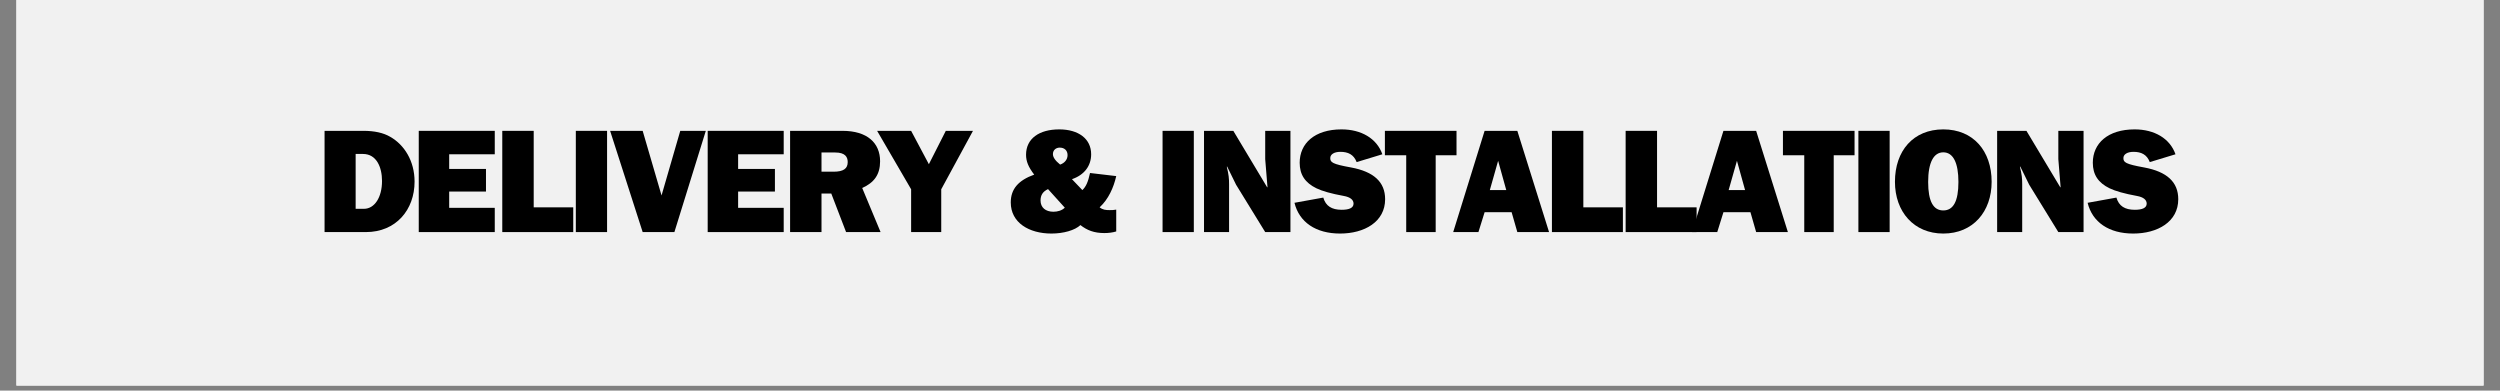 <svg xmlns="http://www.w3.org/2000/svg" xmlns:xlink="http://www.w3.org/1999/xlink" width="320" zoomAndPan="magnify" viewBox="0 0 240 37.5" height="50" preserveAspectRatio="xMidYMid meet" version="1.0"><rect x="0" y="0" width="240" height="37.5" fill="#808080" stroke="none"/><defs><g/><clipPath id="0efde07186"><path d="M 1.578 0 L 238.422 0 L 238.422 37.008 L 1.578 37.008 Z M 1.578 0 " clip-rule="nonzero"/></clipPath></defs><g clip-path="url(#0efde07186)"><path fill="#ffffff" d="M 1.578 0 L 238.422 0 L 238.422 37.008 L 1.578 37.008 Z M 1.578 0 " fill-opacity="1" fill-rule="nonzero"/><path fill="#f1f1f1" d="M 1.578 0 L 238.422 0 L 238.422 37.008 L 1.578 37.008 Z M 1.578 0 " fill-opacity="1" fill-rule="nonzero"/></g><g fill="#000000" fill-opacity="1"><g transform="translate(30.408, 22.28)"><g><path d="M 0.75 -9.719 L 0.75 0 L 4.719 0 C 7.609 0 9.391 -2.141 9.391 -4.844 C 9.391 -6.828 8.406 -8.375 7.062 -9.141 C 6.406 -9.531 5.531 -9.719 4.5 -9.719 Z M 3.734 -7.5 L 4.438 -7.5 C 5.734 -7.5 6.266 -6.234 6.266 -4.906 C 6.266 -3.328 5.547 -2.234 4.531 -2.234 L 3.734 -2.234 Z M 3.734 -7.5 "/></g></g></g><g fill="#000000" fill-opacity="1"><g transform="translate(39.466, 22.28)"><g><path d="M 0.734 -9.719 L 0.734 0 L 8.031 0 L 8.031 -2.328 L 3.656 -2.328 L 3.656 -3.891 L 7.188 -3.891 L 7.188 -6.062 L 3.656 -6.062 L 3.656 -7.469 L 8.031 -7.469 L 8.031 -9.719 Z M 0.734 -9.719 "/></g></g></g><g fill="#000000" fill-opacity="1"><g transform="translate(47.391, 22.28)"><g><path d="M 0.828 -9.719 L 0.828 0 L 7.641 0 L 7.641 -2.375 L 3.844 -2.375 L 3.844 -9.719 Z M 0.828 -9.719 "/></g></g></g><g fill="#000000" fill-opacity="1"><g transform="translate(54.467, 22.28)"><g><path d="M 0.812 -9.719 L 0.812 0 L 3.812 0 L 3.812 -9.719 Z M 0.812 -9.719 "/></g></g></g><g fill="#000000" fill-opacity="1"><g transform="translate(58.43, 22.28)"><g><path d="M 0.141 -9.719 L 3.266 0 L 6.312 0 L 9.328 -9.719 L 6.875 -9.719 L 5.078 -3.516 L 3.266 -9.719 Z M 0.141 -9.719 "/></g></g></g><g fill="#000000" fill-opacity="1"><g transform="translate(67.204, 22.28)"><g><path d="M 0.734 -9.719 L 0.734 0 L 8.031 0 L 8.031 -2.328 L 3.656 -2.328 L 3.656 -3.891 L 7.188 -3.891 L 7.188 -6.062 L 3.656 -6.062 L 3.656 -7.469 L 8.031 -7.469 L 8.031 -9.719 Z M 0.734 -9.719 "/></g></g></g><g fill="#000000" fill-opacity="1"><g transform="translate(75.13, 22.28)"><g><path d="M 0.719 -9.719 L 0.719 0 L 3.734 0 L 3.734 -3.703 L 4.672 -3.703 L 6.094 0 L 9.406 0 L 7.641 -4.234 C 8.797 -4.75 9.359 -5.531 9.359 -6.797 C 9.359 -8.562 8.125 -9.719 5.75 -9.719 Z M 3.734 -5.797 L 3.734 -7.641 L 5.047 -7.641 C 6.031 -7.641 6.25 -7.188 6.25 -6.719 C 6.25 -6.094 5.844 -5.797 4.891 -5.797 Z M 3.734 -5.797 "/></g></g></g><g fill="#000000" fill-opacity="1"><g transform="translate(84.187, 22.28)"><g><path d="M 0.016 -9.719 L 3.281 -4.109 L 3.281 0 L 6.172 0 L 6.172 -4.109 L 9.219 -9.719 L 6.609 -9.719 L 4.984 -6.516 L 3.281 -9.719 Z M 0.016 -9.719 "/></g></g></g><g fill="#000000" fill-opacity="1"><g transform="translate(92.962, 22.28)"><g/></g></g><g fill="#000000" fill-opacity="1"><g transform="translate(96.642, 22.28)"><g><path d="M 5.047 -9.859 C 3.109 -9.859 1.859 -8.969 1.859 -7.422 C 1.859 -6.797 2.078 -6.25 2.641 -5.516 C 1.125 -4.969 0.391 -4.141 0.391 -2.844 C 0.391 -0.906 2.141 0.141 4.297 0.141 C 5.453 0.141 6.547 -0.172 7.078 -0.672 C 7.719 -0.172 8.391 0.094 9.375 0.094 C 9.766 0.094 10.172 0.047 10.516 -0.062 L 10.516 -2.156 C 10.281 -2.109 10.062 -2.109 9.875 -2.109 C 9.5 -2.109 9.219 -2.141 8.922 -2.375 C 9.766 -3.156 10.266 -4.266 10.516 -5.375 L 8 -5.672 C 7.812 -4.797 7.609 -4.359 7.266 -4.031 L 6.266 -5.078 C 7.453 -5.484 8.109 -6.359 8.109 -7.469 C 8.109 -8.969 6.875 -9.859 5.047 -9.859 Z M 4.438 -7.484 C 4.438 -7.891 4.75 -8.109 5.094 -8.109 C 5.547 -8.109 5.844 -7.828 5.844 -7.391 C 5.844 -6.953 5.547 -6.625 5.141 -6.484 L 5.125 -6.484 C 4.641 -6.875 4.438 -7.203 4.438 -7.484 Z M 3.25 -3.031 C 3.25 -3.547 3.469 -3.891 3.969 -4.125 L 5.578 -2.344 C 5.297 -2.062 4.875 -1.953 4.484 -1.953 C 3.734 -1.953 3.25 -2.359 3.25 -3.031 Z M 3.25 -3.031 "/></g></g></g><g fill="#000000" fill-opacity="1"><g transform="translate(107.115, 22.28)"><g/></g></g><g fill="#000000" fill-opacity="1"><g transform="translate(110.794, 22.28)"><g><path d="M 0.812 -9.719 L 0.812 0 L 3.812 0 L 3.812 -9.719 Z M 0.812 -9.719 "/></g></g></g><g fill="#000000" fill-opacity="1"><g transform="translate(114.757, 22.28)"><g><path d="M 0.828 -9.719 L 0.828 0 L 3.234 0 L 3.234 -4.609 C 3.234 -5.125 3.203 -5.516 3.016 -6.266 L 3.047 -6.297 L 3.906 -4.547 L 6.703 0 L 9.125 0 L 9.125 -9.719 L 6.703 -9.719 L 6.703 -7 L 6.922 -4.312 L 6.891 -4.297 L 3.641 -9.719 Z M 0.828 -9.719 "/></g></g></g><g fill="#000000" fill-opacity="1"><g transform="translate(124.097, 22.28)"><g><path d="M 4.688 -9.859 C 2.109 -9.859 0.672 -8.516 0.672 -6.656 C 0.672 -5.516 1.188 -4.734 2.281 -4.203 C 2.828 -3.938 3.703 -3.688 4.906 -3.469 C 5.531 -3.359 5.844 -3.094 5.844 -2.734 C 5.844 -2.328 5.438 -2.141 4.703 -2.141 C 3.75 -2.141 3.172 -2.5 2.938 -3.312 L 0.172 -2.812 C 0.625 -0.953 2.219 0.141 4.547 0.141 C 6.891 0.141 8.875 -0.984 8.875 -3.156 C 8.875 -4.812 7.781 -5.797 5.609 -6.203 C 3.781 -6.531 3.609 -6.703 3.609 -7.109 C 3.609 -7.453 3.969 -7.703 4.578 -7.703 C 5.312 -7.703 5.859 -7.453 6.141 -6.719 L 8.609 -7.469 C 8.078 -8.984 6.594 -9.859 4.688 -9.859 Z M 4.688 -9.859 "/></g></g></g><g fill="#000000" fill-opacity="1"><g transform="translate(132.872, 22.28)"><g><path d="M 0.078 -9.719 L 0.078 -7.375 L 2.125 -7.375 L 2.125 0 L 4.953 0 L 4.953 -7.375 L 6.953 -7.375 L 6.953 -9.719 Z M 0.078 -9.719 "/></g></g></g><g fill="#000000" fill-opacity="1"><g transform="translate(139.382, 22.28)"><g><path d="M 3.141 -9.719 L 0.125 0 L 2.547 0 L 3.141 -1.906 L 5.734 -1.906 L 6.281 0 L 9.328 0 L 6.281 -9.719 Z M 4.438 -6.844 L 5.219 -4.031 L 3.641 -4.031 Z M 4.438 -6.844 "/></g></g></g><g fill="#000000" fill-opacity="1"><g transform="translate(148.157, 22.28)"><g><path d="M 0.828 -9.719 L 0.828 0 L 7.641 0 L 7.641 -2.375 L 3.844 -2.375 L 3.844 -9.719 Z M 0.828 -9.719 "/></g></g></g><g fill="#000000" fill-opacity="1"><g transform="translate(155.233, 22.28)"><g><path d="M 0.828 -9.719 L 0.828 0 L 7.641 0 L 7.641 -2.375 L 3.844 -2.375 L 3.844 -9.719 Z M 0.828 -9.719 "/></g></g></g><g fill="#000000" fill-opacity="1"><g transform="translate(162.309, 22.28)"><g><path d="M 3.141 -9.719 L 0.125 0 L 2.547 0 L 3.141 -1.906 L 5.734 -1.906 L 6.281 0 L 9.328 0 L 6.281 -9.719 Z M 4.438 -6.844 L 5.219 -4.031 L 3.641 -4.031 Z M 4.438 -6.844 "/></g></g></g><g fill="#000000" fill-opacity="1"><g transform="translate(171.084, 22.28)"><g><path d="M 0.078 -9.719 L 0.078 -7.375 L 2.125 -7.375 L 2.125 0 L 4.953 0 L 4.953 -7.375 L 6.953 -7.375 L 6.953 -9.719 Z M 0.078 -9.719 "/></g></g></g><g fill="#000000" fill-opacity="1"><g transform="translate(177.594, 22.28)"><g><path d="M 0.812 -9.719 L 0.812 0 L 3.812 0 L 3.812 -9.719 Z M 0.812 -9.719 "/></g></g></g><g fill="#000000" fill-opacity="1"><g transform="translate(181.556, 22.28)"><g><path d="M 5 -9.859 C 2.125 -9.859 0.359 -7.812 0.359 -4.828 C 0.359 -1.953 2.172 0.141 5 0.141 C 7.859 0.141 9.641 -1.969 9.641 -4.828 C 9.641 -7.797 7.875 -9.859 5 -9.859 Z M 3.547 -4.812 C 3.547 -6.688 4.078 -7.656 5 -7.656 C 5.953 -7.656 6.453 -6.641 6.453 -4.812 C 6.453 -2.938 5.953 -2.078 5 -2.078 C 4.047 -2.078 3.547 -2.938 3.547 -4.812 Z M 3.547 -4.812 "/></g></g></g><g fill="#000000" fill-opacity="1"><g transform="translate(190.897, 22.28)"><g><path d="M 0.828 -9.719 L 0.828 0 L 3.234 0 L 3.234 -4.609 C 3.234 -5.125 3.203 -5.516 3.016 -6.266 L 3.047 -6.297 L 3.906 -4.547 L 6.703 0 L 9.125 0 L 9.125 -9.719 L 6.703 -9.719 L 6.703 -7 L 6.922 -4.312 L 6.891 -4.297 L 3.641 -9.719 Z M 0.828 -9.719 "/></g></g></g><g fill="#000000" fill-opacity="1"><g transform="translate(200.238, 22.28)"><g><path d="M 4.688 -9.859 C 2.109 -9.859 0.672 -8.516 0.672 -6.656 C 0.672 -5.516 1.188 -4.734 2.281 -4.203 C 2.828 -3.938 3.703 -3.688 4.906 -3.469 C 5.531 -3.359 5.844 -3.094 5.844 -2.734 C 5.844 -2.328 5.438 -2.141 4.703 -2.141 C 3.75 -2.141 3.172 -2.5 2.938 -3.312 L 0.172 -2.812 C 0.625 -0.953 2.219 0.141 4.547 0.141 C 6.891 0.141 8.875 -0.984 8.875 -3.156 C 8.875 -4.812 7.781 -5.797 5.609 -6.203 C 3.781 -6.531 3.609 -6.703 3.609 -7.109 C 3.609 -7.453 3.969 -7.703 4.578 -7.703 C 5.312 -7.703 5.859 -7.453 6.141 -6.719 L 8.609 -7.469 C 8.078 -8.984 6.594 -9.859 4.688 -9.859 Z M 4.688 -9.859 "/></g></g></g></svg>